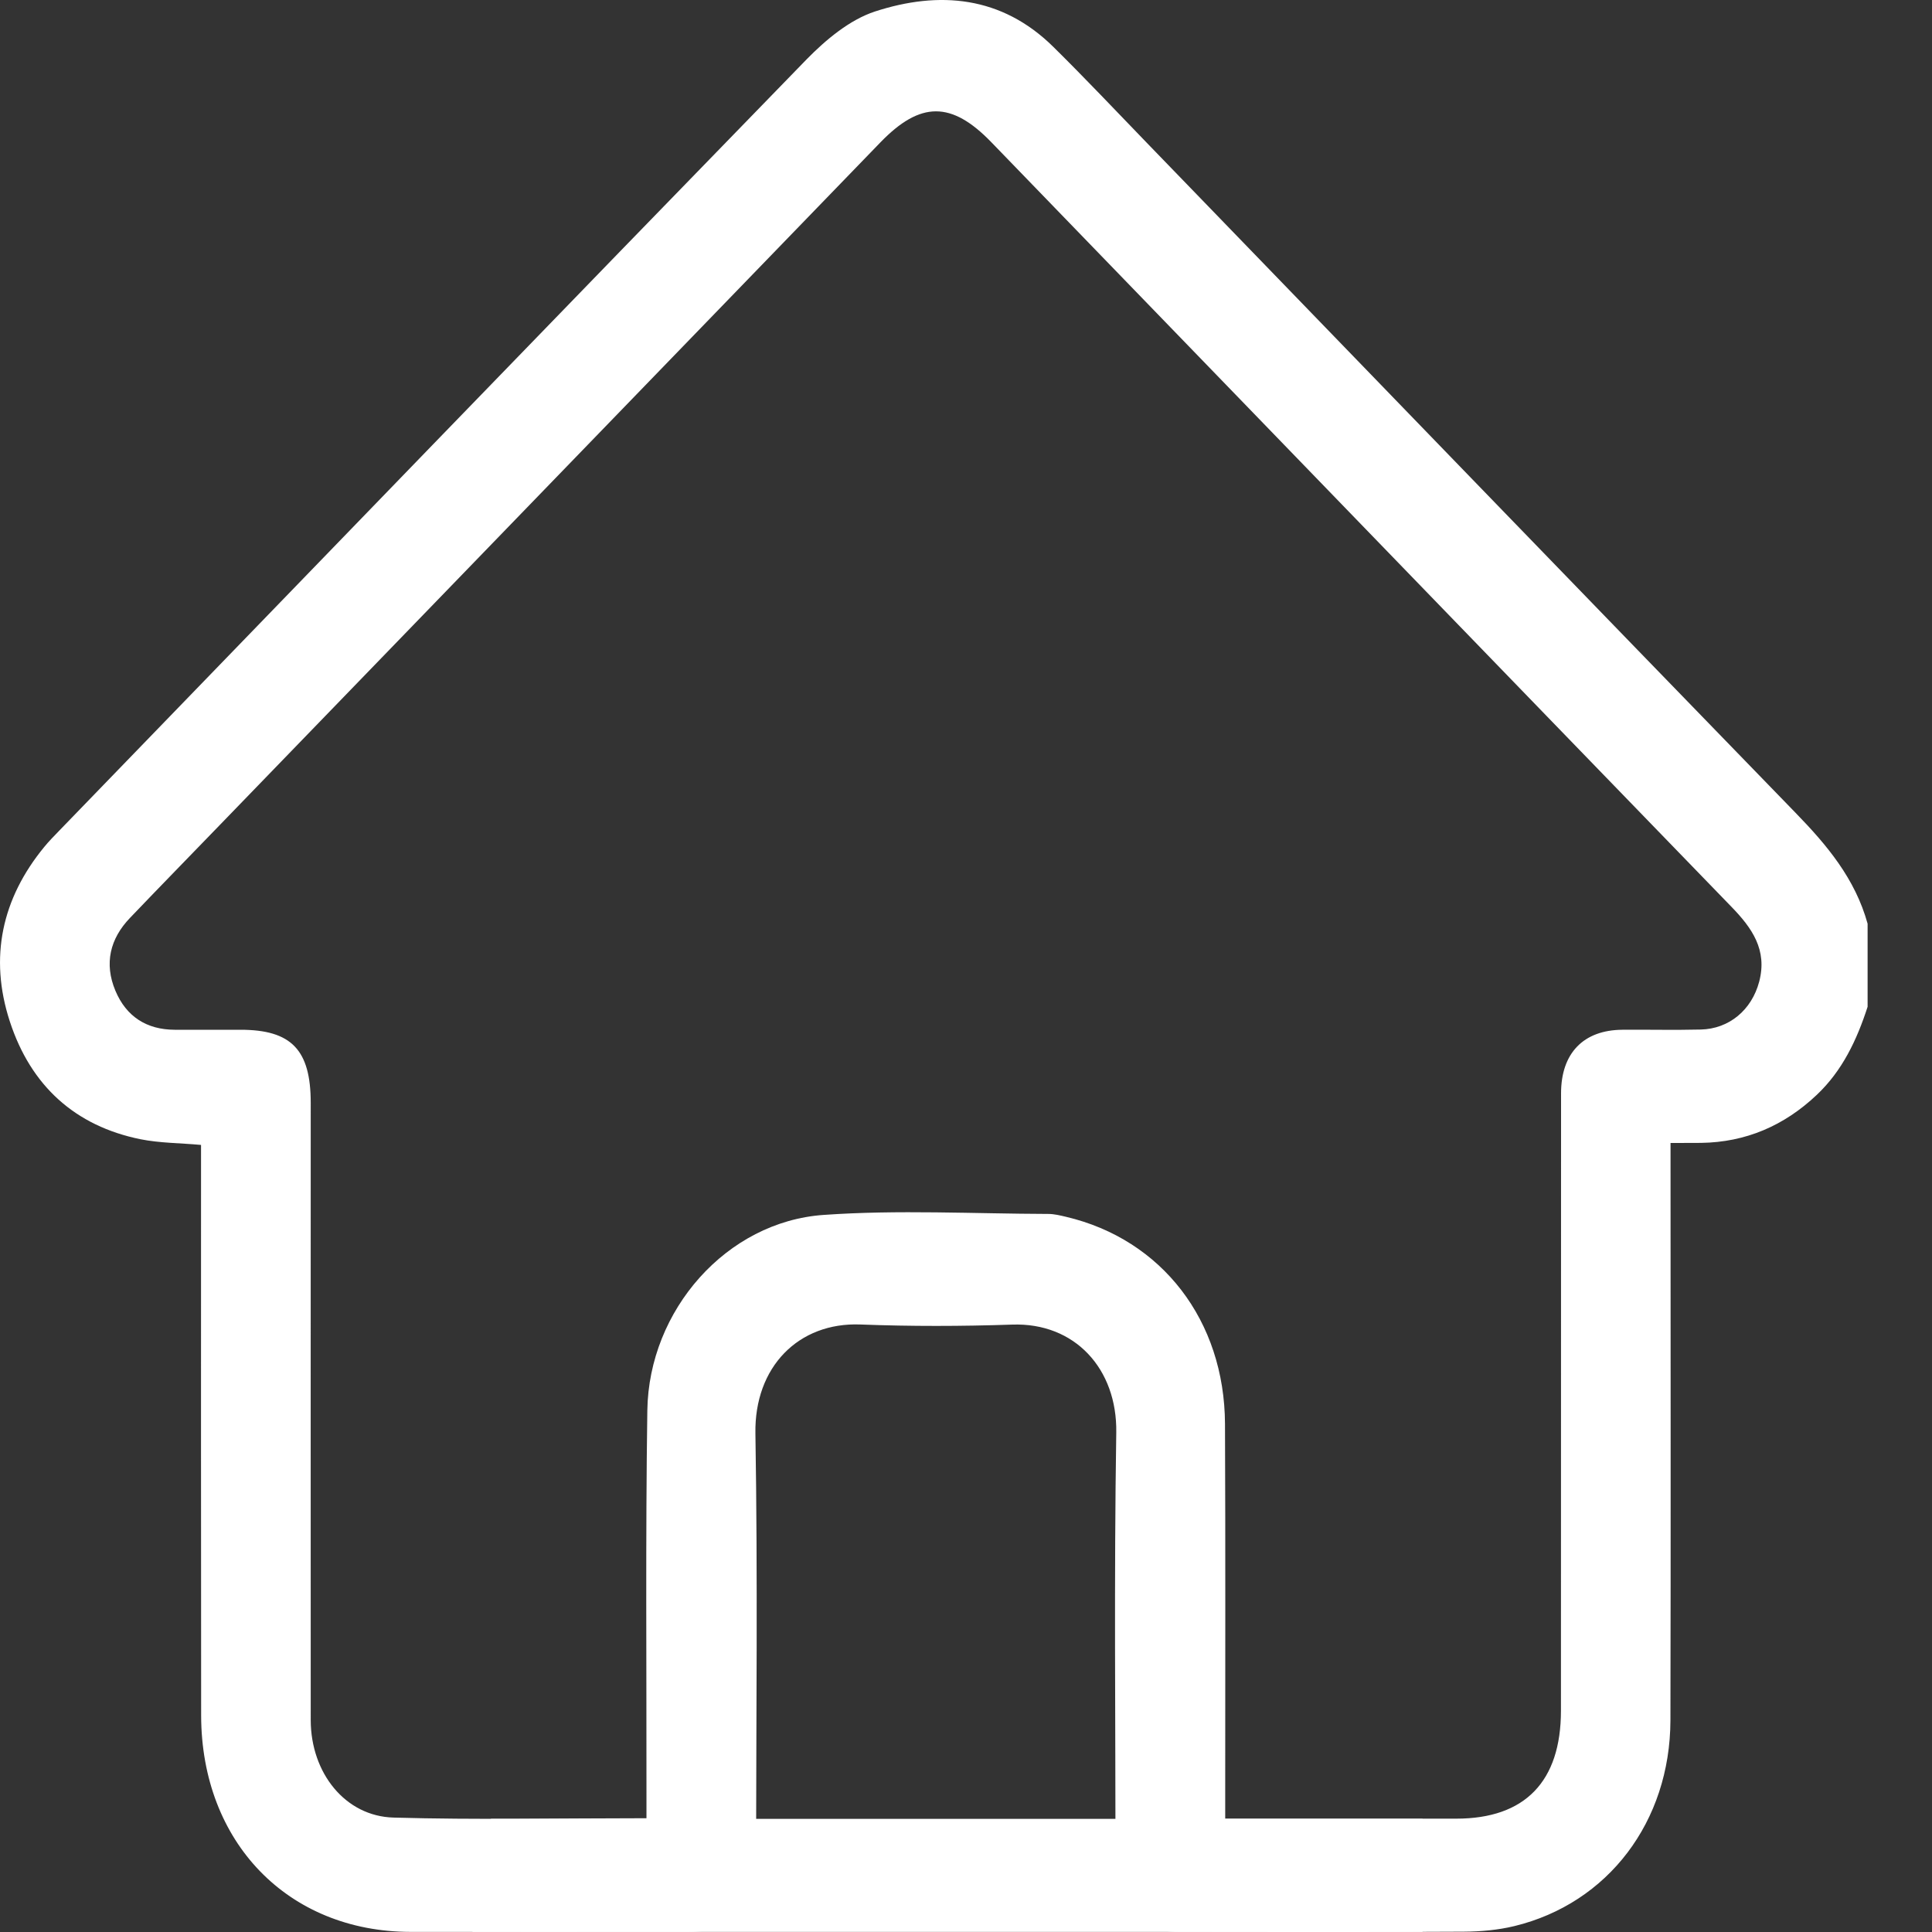 <svg width="18" height="18" viewBox="0 0 18 18" fill="none" xmlns="http://www.w3.org/2000/svg">
<rect x="0" y="0" width="18" height="18" fill="#333333" stroke="none"/>
<path d="M17.4 9.38C17.3 9.689 17.165 9.975 16.927 10.2C16.622 10.489 16.264 10.642 15.849 10.648C15.764 10.649 15.679 10.649 15.564 10.649C15.564 10.723 15.564 10.79 15.564 10.857C15.564 12.581 15.567 14.305 15.563 16.029C15.56 16.972 14.982 17.733 14.109 17.945C13.956 17.982 13.795 17.996 13.638 17.997C12.752 18.002 11.867 18 10.982 17.999C10.598 17.999 10.393 17.79 10.393 17.392C10.393 16.043 10.379 14.694 10.4 13.346C10.409 12.753 10.014 12.32 9.429 12.341C8.959 12.357 8.487 12.358 8.016 12.34C7.44 12.318 7.027 12.735 7.038 13.356C7.06 14.687 7.045 16.018 7.044 17.349C7.044 17.805 6.855 17.999 6.411 17.999C5.549 17.999 4.687 18 3.824 17.999C2.683 17.997 1.876 17.164 1.874 15.983C1.872 14.283 1.873 12.582 1.873 10.882C1.873 10.813 1.873 10.743 1.873 10.667C1.677 10.649 1.489 10.65 1.309 10.614C0.702 10.491 0.287 10.118 0.091 9.515C-0.103 8.919 0.018 8.371 0.412 7.891C0.456 7.837 0.505 7.788 0.553 7.738C2.872 5.342 5.189 2.944 7.514 0.554C7.695 0.369 7.917 0.184 8.152 0.107C8.749 -0.087 9.331 -0.04 9.814 0.437C10.11 0.729 10.395 1.031 10.684 1.33C12.698 3.411 14.71 5.494 16.727 7.571C17.021 7.873 17.284 8.186 17.4 8.606C17.4 8.864 17.4 9.122 17.4 9.38ZM6.023 16.94C6.023 16.851 6.023 16.782 6.023 16.713C6.024 15.523 6.014 14.332 6.031 13.142C6.044 12.205 6.771 11.381 7.675 11.319C8.369 11.27 9.069 11.308 9.766 11.31C9.822 11.31 9.878 11.324 9.933 11.337C10.824 11.547 11.409 12.302 11.413 13.267C11.418 14.422 11.415 15.577 11.415 16.732C11.415 16.8 11.415 16.867 11.415 16.944C12.15 16.944 12.859 16.944 13.568 16.944C14.208 16.944 14.543 16.598 14.543 15.938C14.543 14.02 14.543 12.103 14.544 10.186C14.544 9.812 14.753 9.597 15.114 9.594C15.357 9.592 15.601 9.598 15.845 9.592C16.11 9.586 16.32 9.41 16.39 9.146C16.468 8.849 16.322 8.645 16.132 8.449C13.832 6.076 11.534 3.699 9.235 1.324C8.864 0.941 8.575 0.942 8.203 1.326C6.153 3.444 4.103 5.563 2.053 7.681C1.772 7.972 1.49 8.26 1.211 8.552C1.025 8.746 0.969 8.977 1.075 9.23C1.177 9.473 1.368 9.593 1.627 9.594C1.831 9.594 2.035 9.594 2.24 9.594C2.715 9.594 2.895 9.781 2.895 10.276C2.895 12.193 2.894 14.11 2.895 16.027C2.896 16.519 3.217 16.922 3.667 16.934C4.444 16.956 5.221 16.94 6.023 16.94Z" fill="white" style="fill:white;fill-opacity:1;"/>
<path d="M4.574 16.946H13.253V17.999H4.401L4.574 16.946Z" fill="white" style="fill:white;fill-opacity:1;"/>
</svg>
